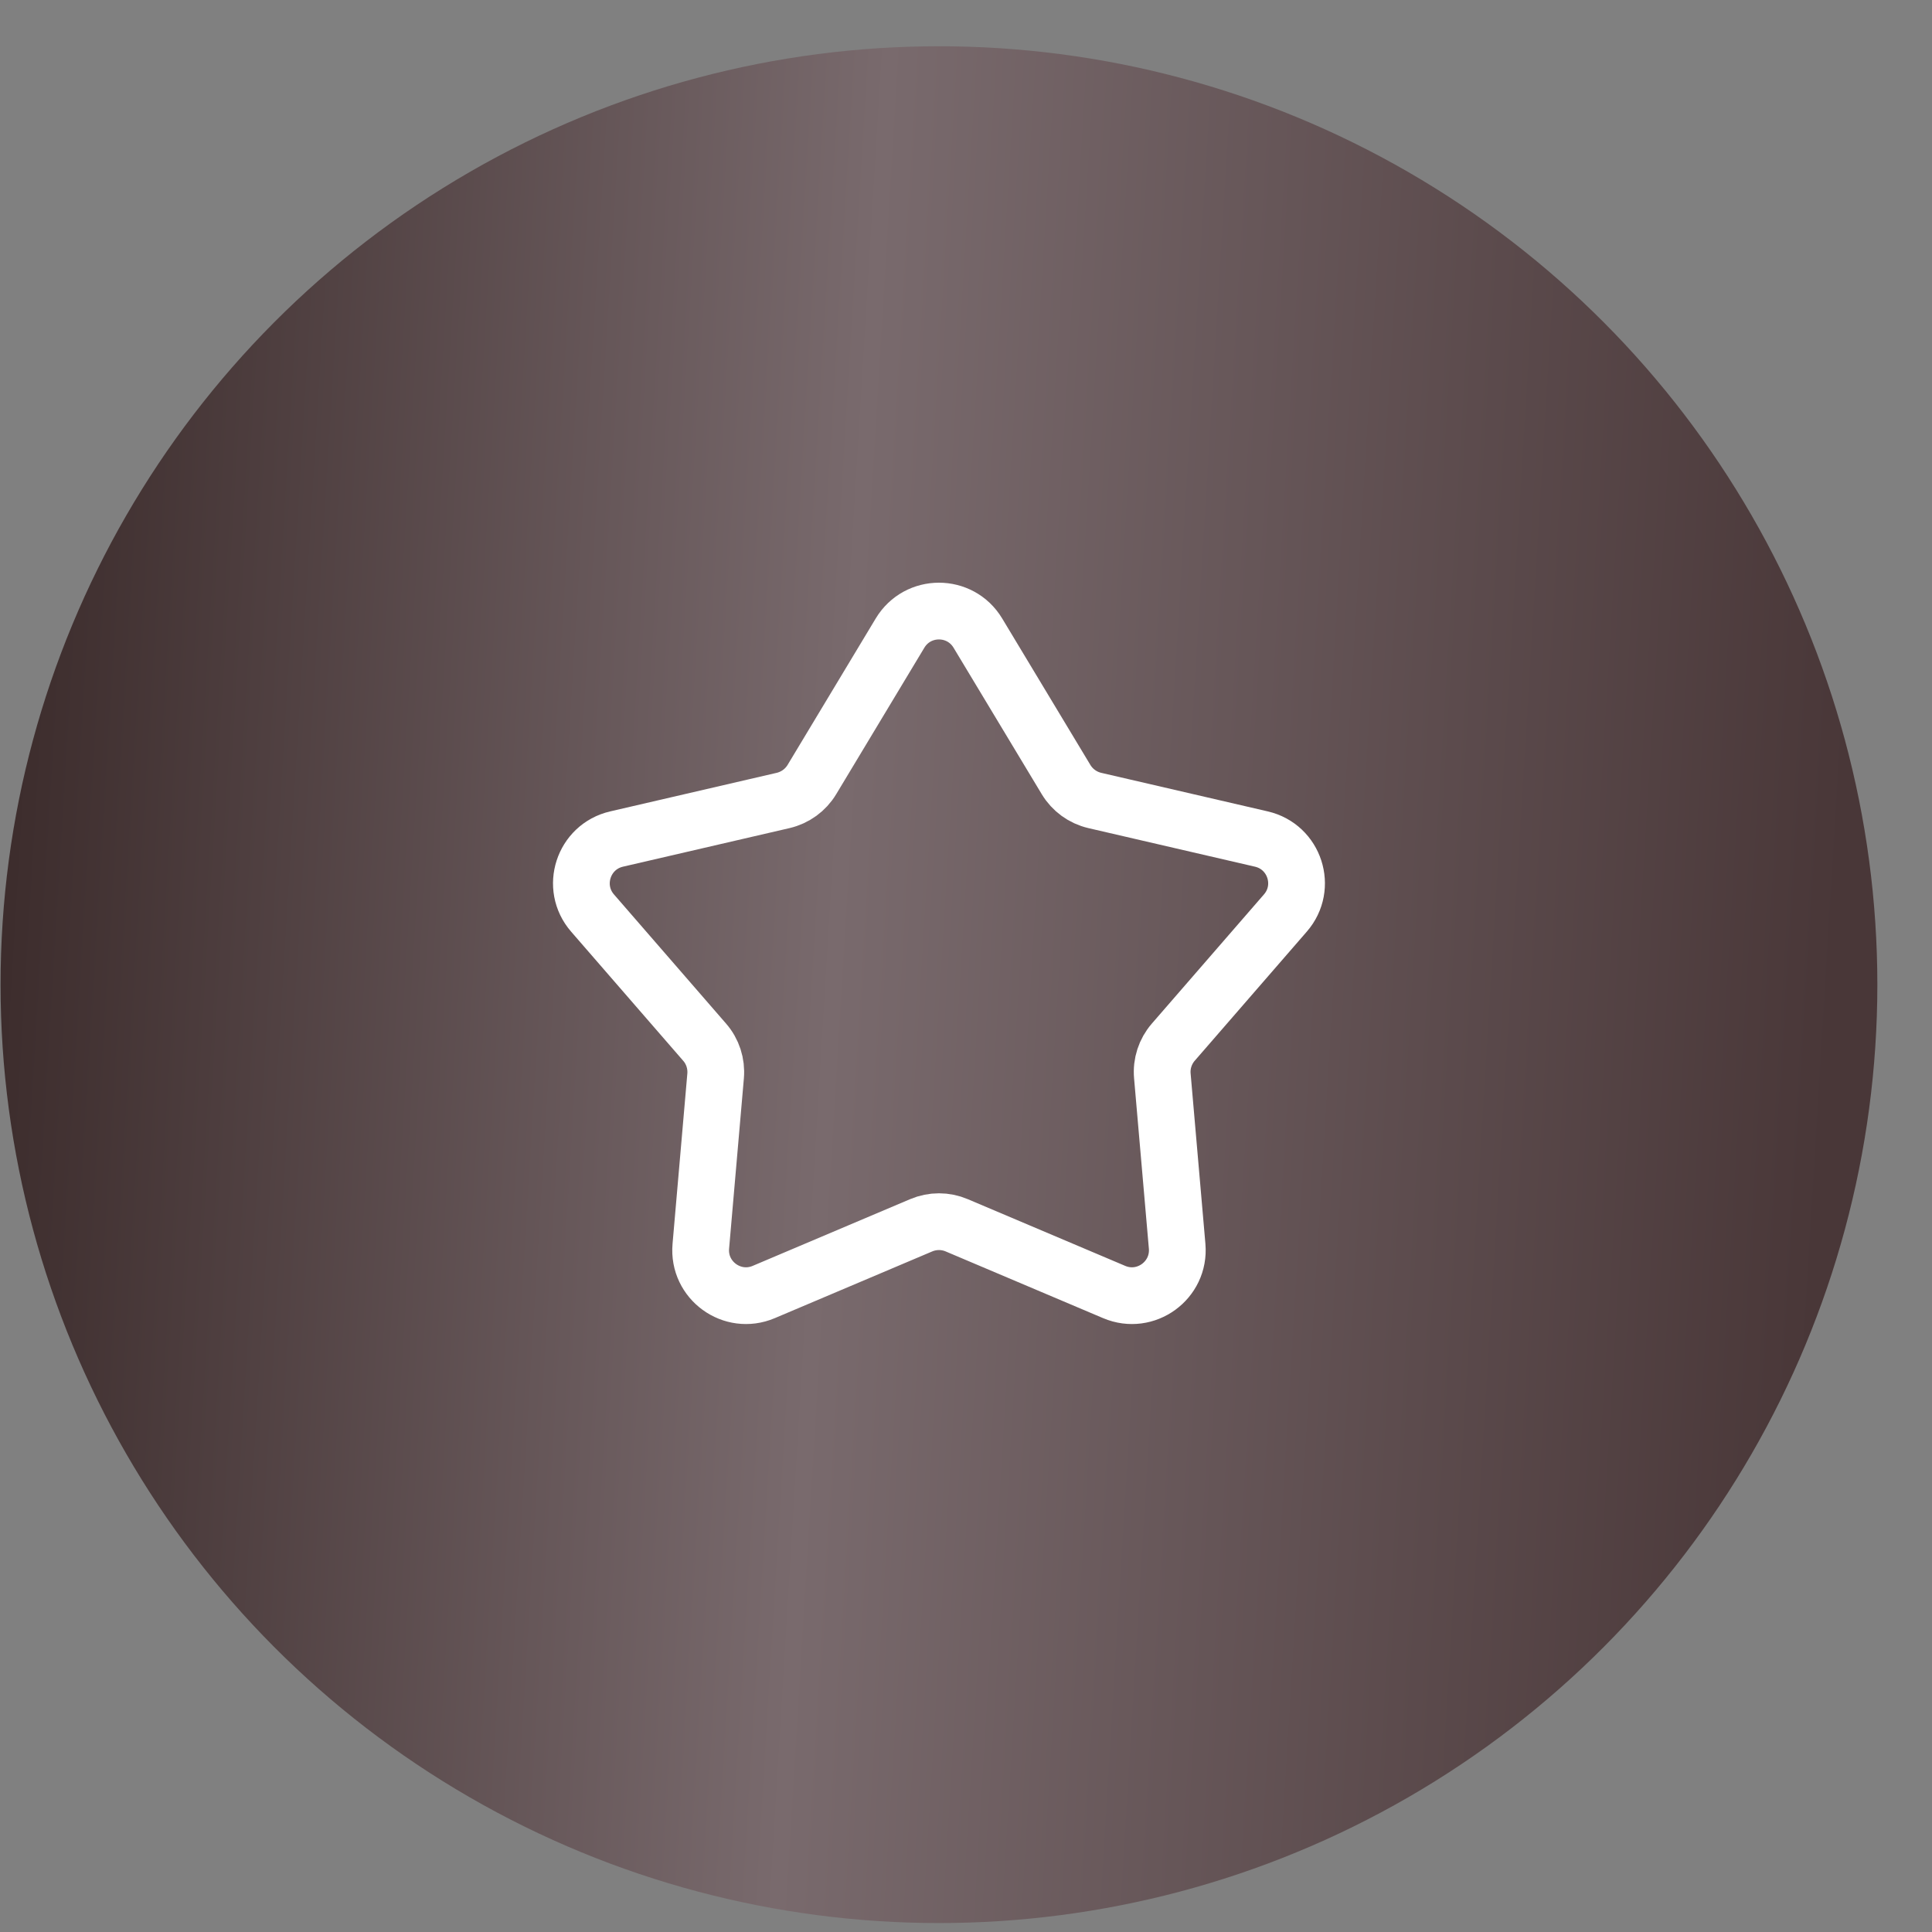 <?xml version="1.0" encoding="UTF-8"?> <svg xmlns="http://www.w3.org/2000/svg" width="35" height="35" viewBox="0 0 35 35" fill="none"><rect x="0" y="0" width="35" height="35" fill="#808080" stroke="none"/><circle cx="17.01" cy="17.838" r="17" fill="url(#paint0_linear_2030_6034)"></circle><path d="M16.305 11.469C16.625 10.937 17.395 10.937 17.715 11.469L19.313 14.123C19.428 14.314 19.615 14.45 19.832 14.501L22.851 15.2C23.455 15.34 23.693 16.072 23.286 16.54L21.255 18.88C21.109 19.048 21.037 19.269 21.057 19.491L21.325 22.577C21.378 23.195 20.755 23.648 20.184 23.406L17.331 22.197C17.126 22.11 16.895 22.11 16.689 22.197L13.836 23.406C13.265 23.648 12.642 23.195 12.696 22.577L12.964 19.491C12.983 19.269 12.912 19.048 12.765 18.88L10.734 16.54C10.328 16.072 10.566 15.34 11.17 15.2L14.188 14.501C14.405 14.45 14.593 14.314 14.708 14.123L16.305 11.469Z" stroke="white" stroke-width="1.028"></path><defs><linearGradient id="paint0_linear_2030_6034" x1="3.059" y1="-31.381" x2="36.114" y2="-29.377" gradientUnits="userSpaceOnUse"><stop stop-color="#3D2D2D"></stop><stop offset="0.452" stop-color="#796A6D"></stop><stop offset="1" stop-color="#493738"></stop></linearGradient></defs></svg> 
